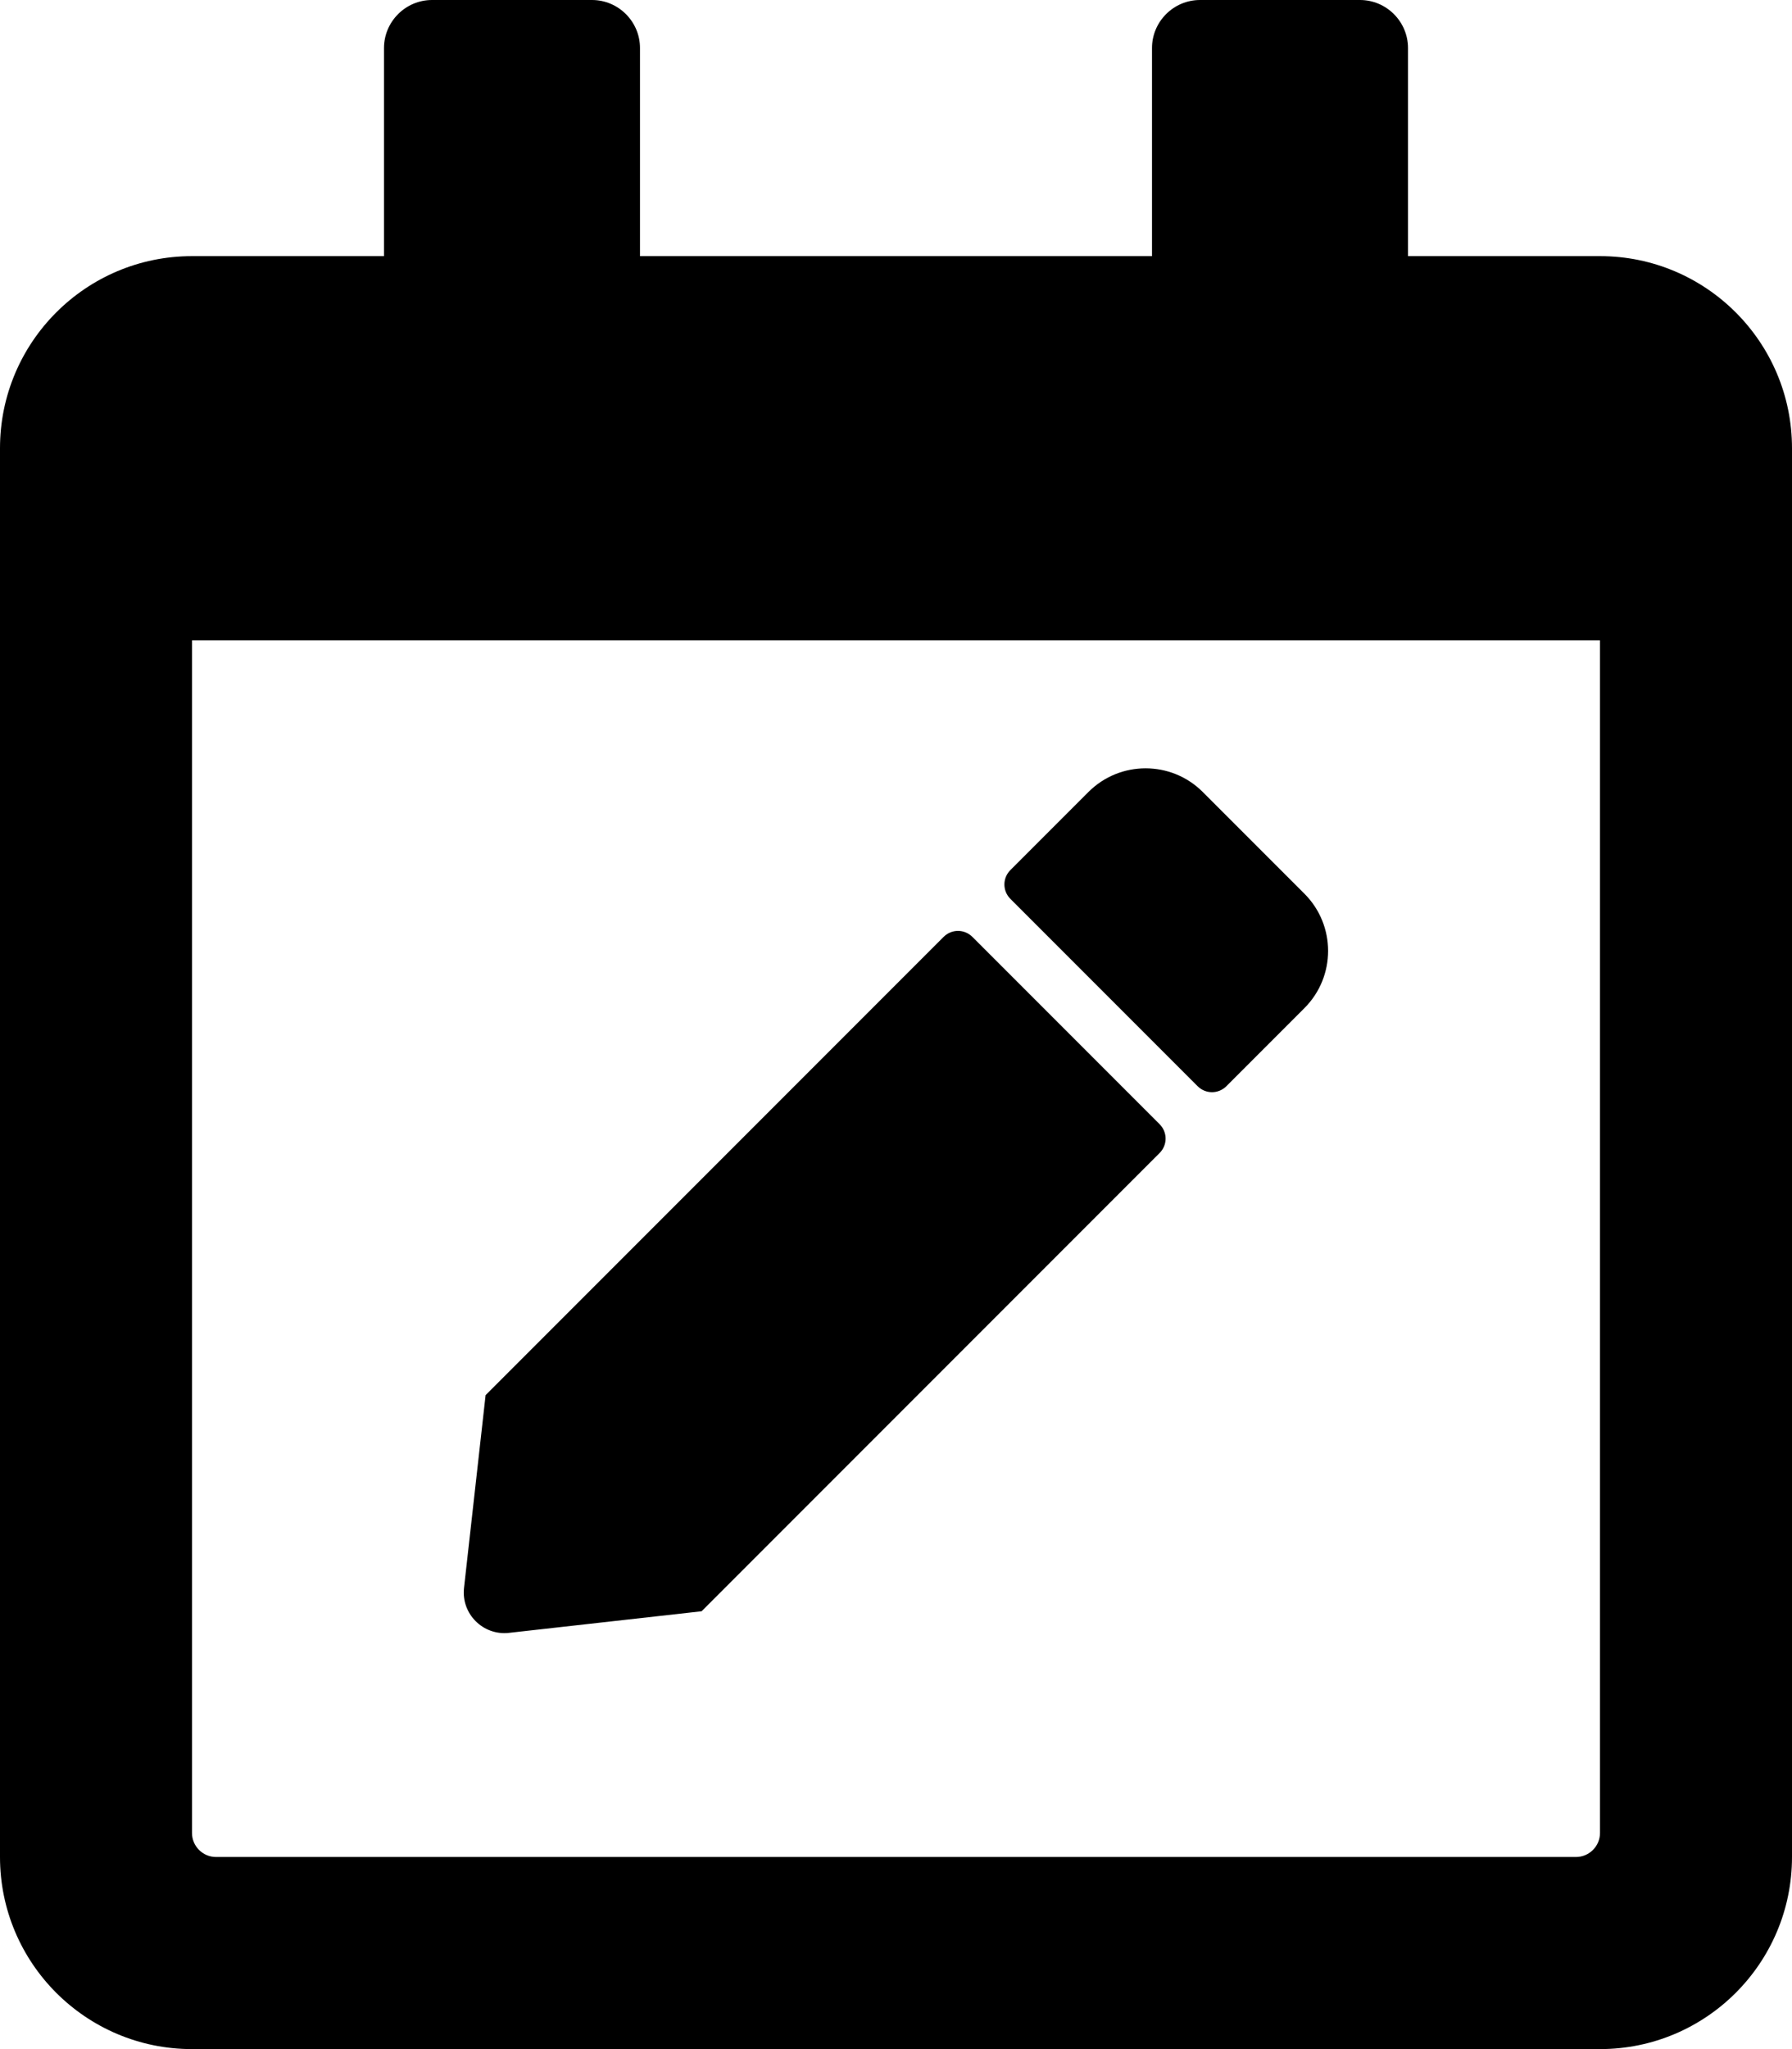 <svg xmlns="http://www.w3.org/2000/svg" viewBox="0 0 448 512"><path d="M243.1 234.1l46.8 46.8c2 2 2 5.2 0 7.2L175.4 402.6l-48.2 5.4c-6.4.7-11.9-4.7-11.2-11.2l5.4-48.2 114.5-114.5c2-2 5.2-2 7.2 0zm83-10.8l-25.4-25.4c-7.9-7.9-20.7-7.9-28.6 0l-19.5 19.5c-2 2-2 5.2 0 7.2l46.8 46.8c2 2 5.2 2 7.2 0l19.5-19.5c7.9-7.9 7.9-20.7 0-28.6zM448 112v352c0 26.5-21.5 48-48 48H48c-26.5 0-48-21.5-48-48V112c0-26.5 21.5-48 48-48h48V12c0-6.6 5.4-12 12-12h40c6.6 0 12 5.4 12 12v52h128V12c0-6.6 5.4-12 12-12h40c6.6 0 12 5.4 12 12v52h48c26.5 0 48 21.5 48 48zm-48 346V160H48v298c0 3.3 2.7 6 6 6h340c3.3 0 6-2.7 6-6z"/></svg>
<!--
Font Awesome Pro 5.2.0 by @fontawesome - https://fontawesome.com
License - https://fontawesome.com/license (Commercial License)
-->